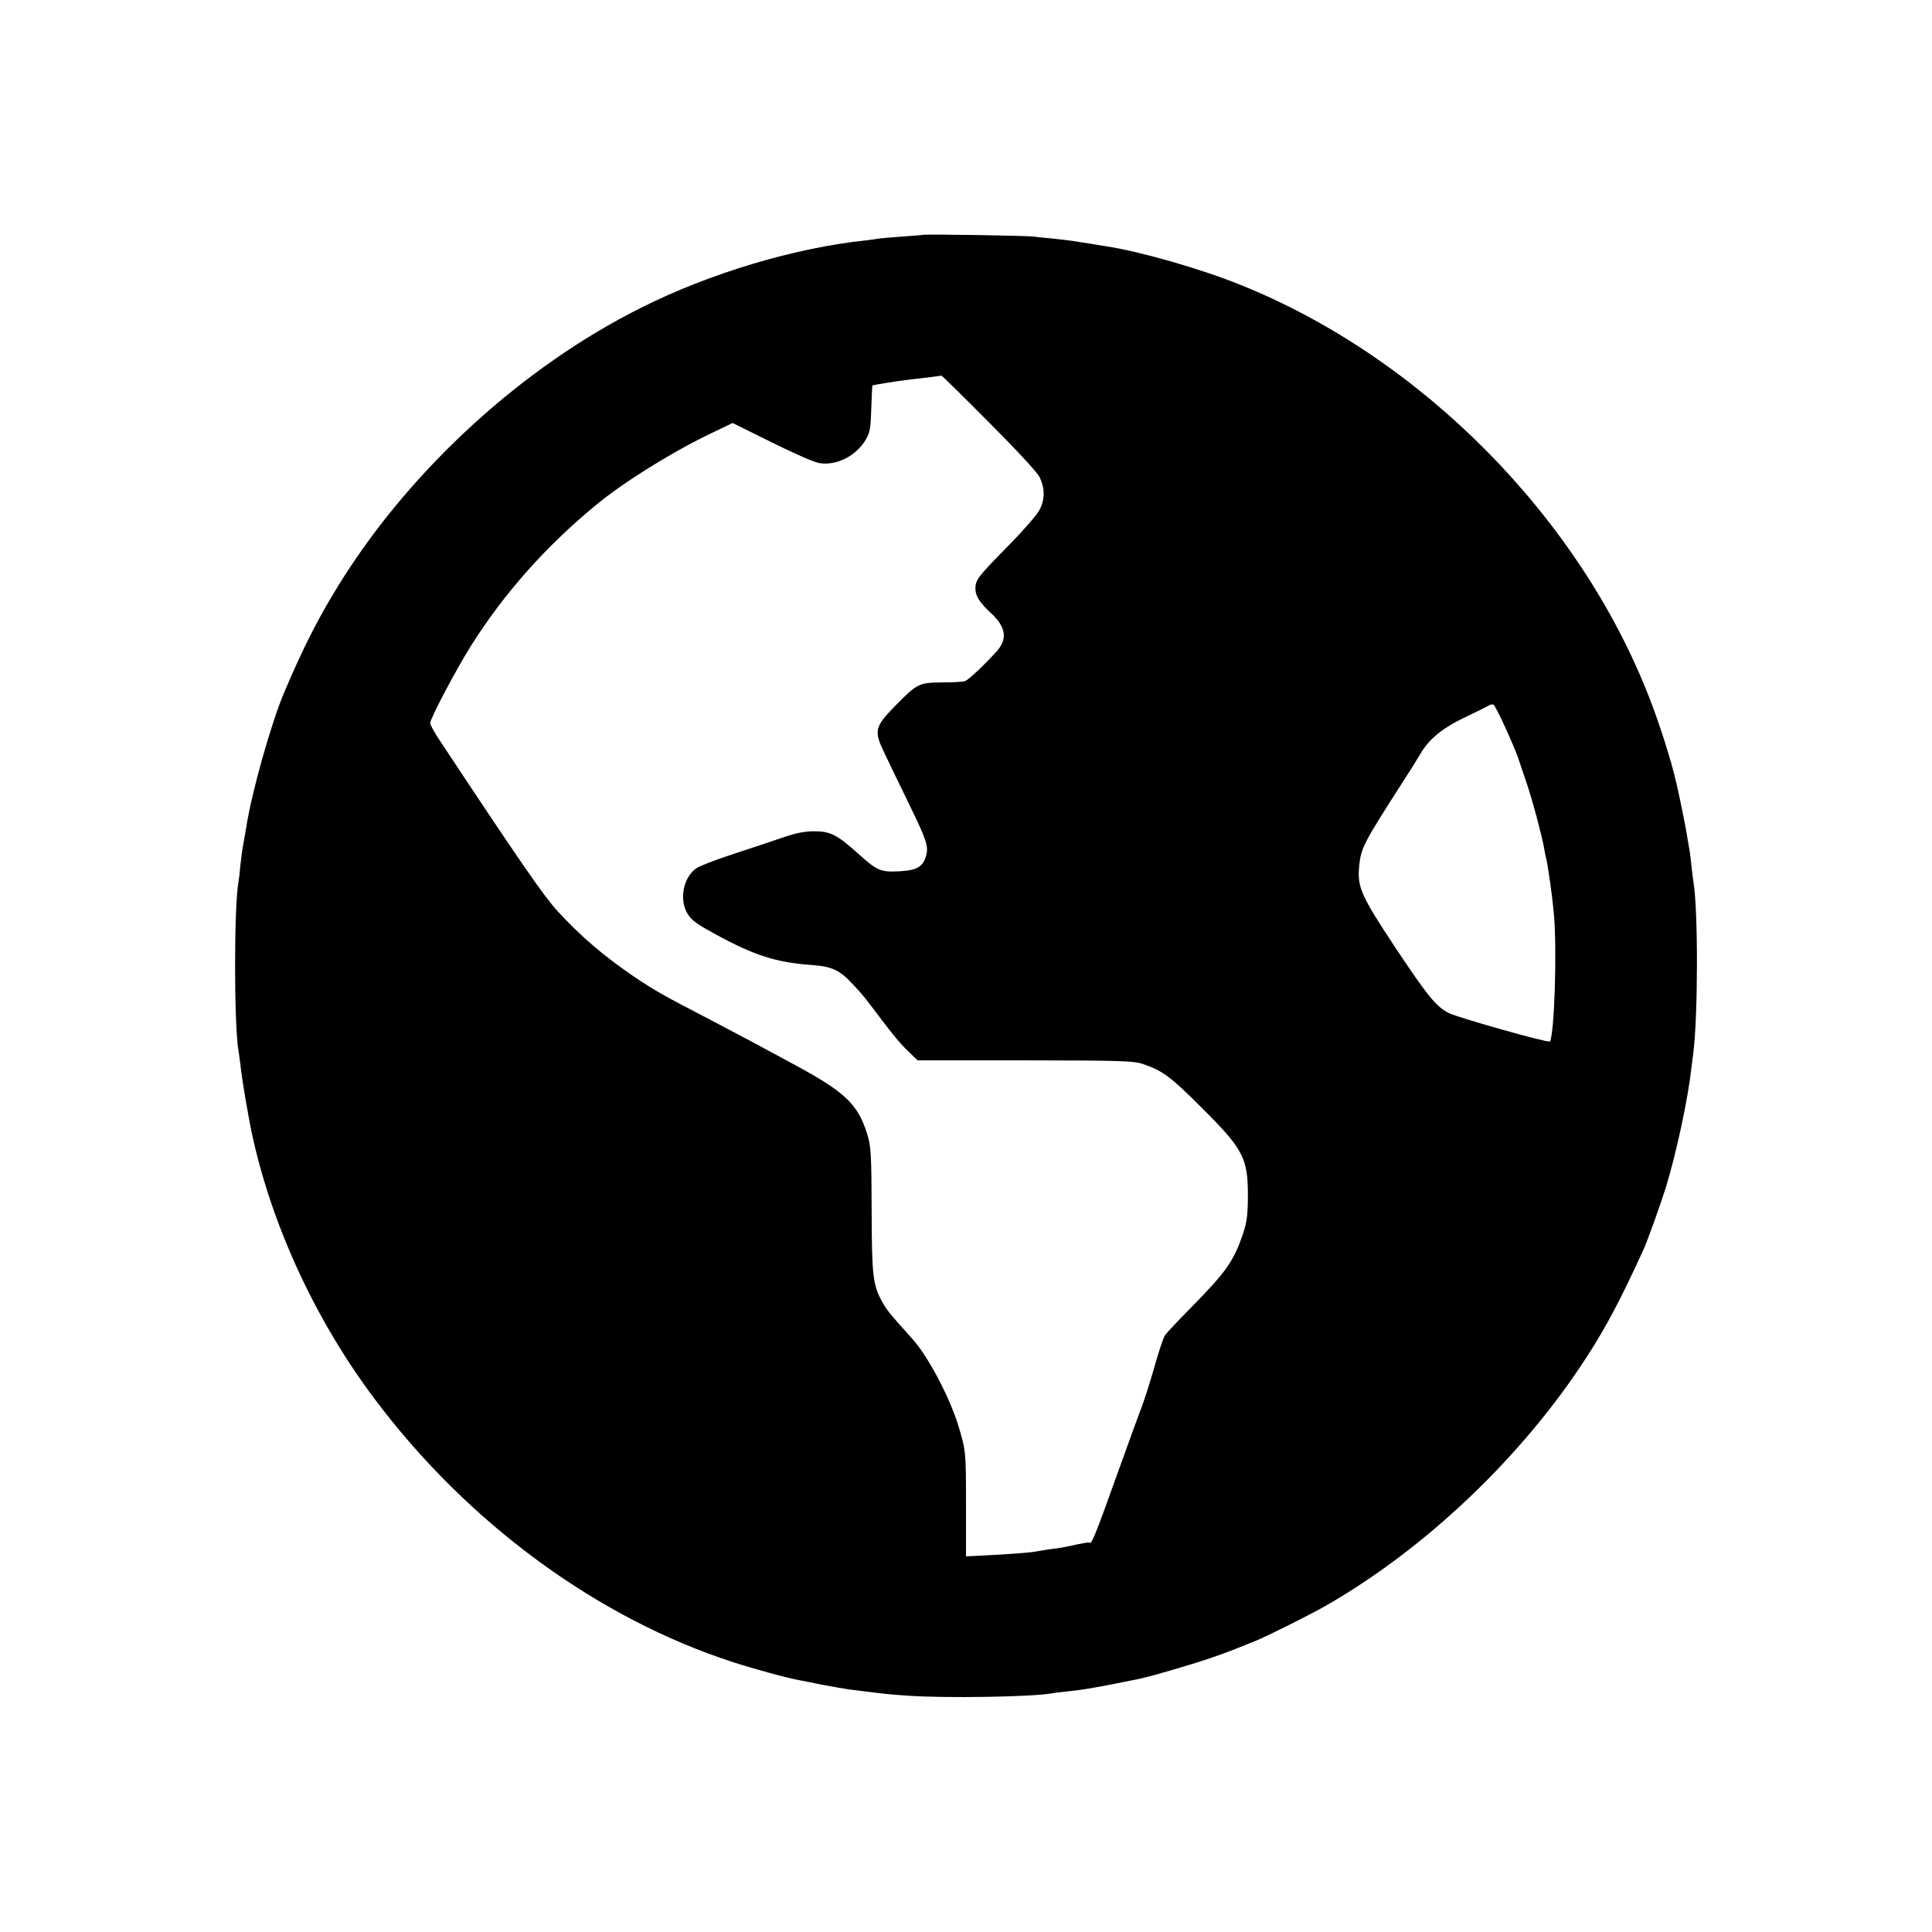 <?xml version="1.0" standalone="no"?>
<!DOCTYPE svg PUBLIC "-//W3C//DTD SVG 20010904//EN"
 "http://www.w3.org/TR/2001/REC-SVG-20010904/DTD/svg10.dtd">
<svg version="1.0" xmlns="http://www.w3.org/2000/svg"
 width="1024pt" height="1024pt" viewBox="0 0 1024 1024"
 preserveAspectRatio="xMidYMid meet">
<g transform="translate(0,1024) scale(0.1,-0.1)"
fill="#000000" stroke="none">
<path d="M4888 8995 c-1 -1 -50 -5 -108 -9 -57 -4 -114 -9 -125 -11 -11 -2
-40 -6 -65 -9 -380 -40 -830 -175 -1194 -358 -625 -313 -1211 -848 -1588
-1448 -118 -189 -197 -343 -304 -595 -67 -160 -170 -524 -198 -705 -3 -19 -10
-58 -15 -86 -6 -29 -13 -83 -17 -120 -3 -38 -8 -78 -10 -89 -24 -126 -24 -757
0 -895 3 -14 7 -50 11 -80 8 -77 44 -288 66 -385 108 -480 337 -970 644 -1379
494 -659 1181 -1163 1901 -1396 111 -36 290 -85 354 -96 14 -3 68 -13 120 -24
52 -10 118 -21 145 -25 28 -3 64 -8 80 -10 97 -12 130 -16 220 -22 195 -15
673 -7 770 12 11 2 47 7 80 10 65 6 140 18 250 40 39 8 81 16 95 19 61 10 163
39 340 93 99 31 173 58 315 116 62 25 289 139 368 184 533 304 1050 797 1389
1324 104 161 180 306 298 564 22 48 90 238 119 330 56 184 117 466 136 636 3
24 7 60 10 79 25 200 26 761 0 910 -2 14 -7 50 -10 81 -3 31 -7 65 -9 75 -2
11 -9 53 -16 94 -10 61 -36 187 -55 270 -27 118 -86 304 -141 446 -371 961
-1210 1809 -2169 2194 -212 86 -539 179 -715 205 -14 2 -38 6 -55 9 -16 3 -48
8 -70 11 -22 4 -51 8 -65 10 -14 2 -56 7 -95 11 -38 3 -81 8 -95 10 -30 5
-587 14 -592 9z m353 -993 c149 -149 255 -264 268 -289 30 -59 30 -121 0 -177
-13 -25 -87 -110 -164 -188 -165 -168 -175 -181 -175 -229 0 -38 23 -74 84
-130 78 -73 87 -136 29 -201 -69 -76 -148 -150 -168 -158 -11 -4 -66 -7 -122
-7 -122 -1 -132 -6 -245 -121 -113 -115 -118 -135 -59 -256 21 -45 78 -162
126 -261 97 -199 107 -231 94 -279 -17 -60 -48 -79 -142 -84 -101 -5 -117 2
-219 94 -110 99 -147 118 -232 118 -52 0 -95 -9 -161 -31 -49 -17 -168 -57
-264 -88 -95 -31 -186 -66 -202 -78 -70 -51 -90 -170 -43 -243 21 -33 51 -54
148 -107 207 -112 318 -148 511 -162 107 -8 147 -27 220 -107 53 -57 54 -59
125 -153 78 -104 123 -159 169 -202 l44 -43 546 0 c550 -1 601 -2 656 -22 98
-34 141 -66 304 -229 225 -224 247 -268 245 -484 -1 -89 -6 -124 -26 -185 -49
-144 -88 -200 -270 -385 -70 -71 -135 -140 -143 -152 -9 -12 -33 -86 -55 -163
-22 -78 -53 -176 -69 -218 -16 -42 -41 -111 -56 -152 -15 -41 -44 -122 -65
-180 -129 -360 -145 -399 -157 -386 -2 2 -32 -3 -66 -10 -33 -8 -79 -17 -101
-20 -44 -5 -86 -12 -126 -19 -28 -5 -154 -14 -278 -20 l-82 -4 0 262 c0 296 0
296 -41 432 -47 152 -159 364 -241 456 -131 146 -137 154 -165 204 -46 85 -52
138 -53 461 -1 322 -3 363 -27 434 -49 149 -117 213 -373 352 -197 107 -314
169 -465 248 -239 124 -287 151 -395 224 -158 107 -285 216 -405 347 -74 81
-199 262 -626 907 -27 41 -49 81 -49 89 0 24 137 284 215 408 175 278 396 528
666 750 140 116 396 276 593 371 l129 62 208 -103 c125 -62 226 -106 254 -110
91 -14 196 41 245 127 21 37 25 59 28 163 2 66 5 121 6 122 2 2 127 23 181 29
22 3 72 9 110 13 39 5 72 9 75 10 3 0 116 -111 251 -247z m2735 -1613 c29 -63
59 -134 68 -159 8 -25 29 -85 45 -133 31 -89 85 -292 96 -357 3 -19 8 -42 10
-50 4 -15 7 -32 20 -120 11 -78 13 -93 21 -175 17 -184 3 -636 -21 -675 -6
-10 -490 127 -537 151 -66 34 -111 89 -282 346 -182 275 -203 321 -192 432 9
96 22 121 234 451 34 52 75 118 92 147 46 78 118 136 239 193 58 28 113 55
121 60 8 5 19 8 25 6 5 -1 33 -54 61 -117z"/>
</g>
</svg>
